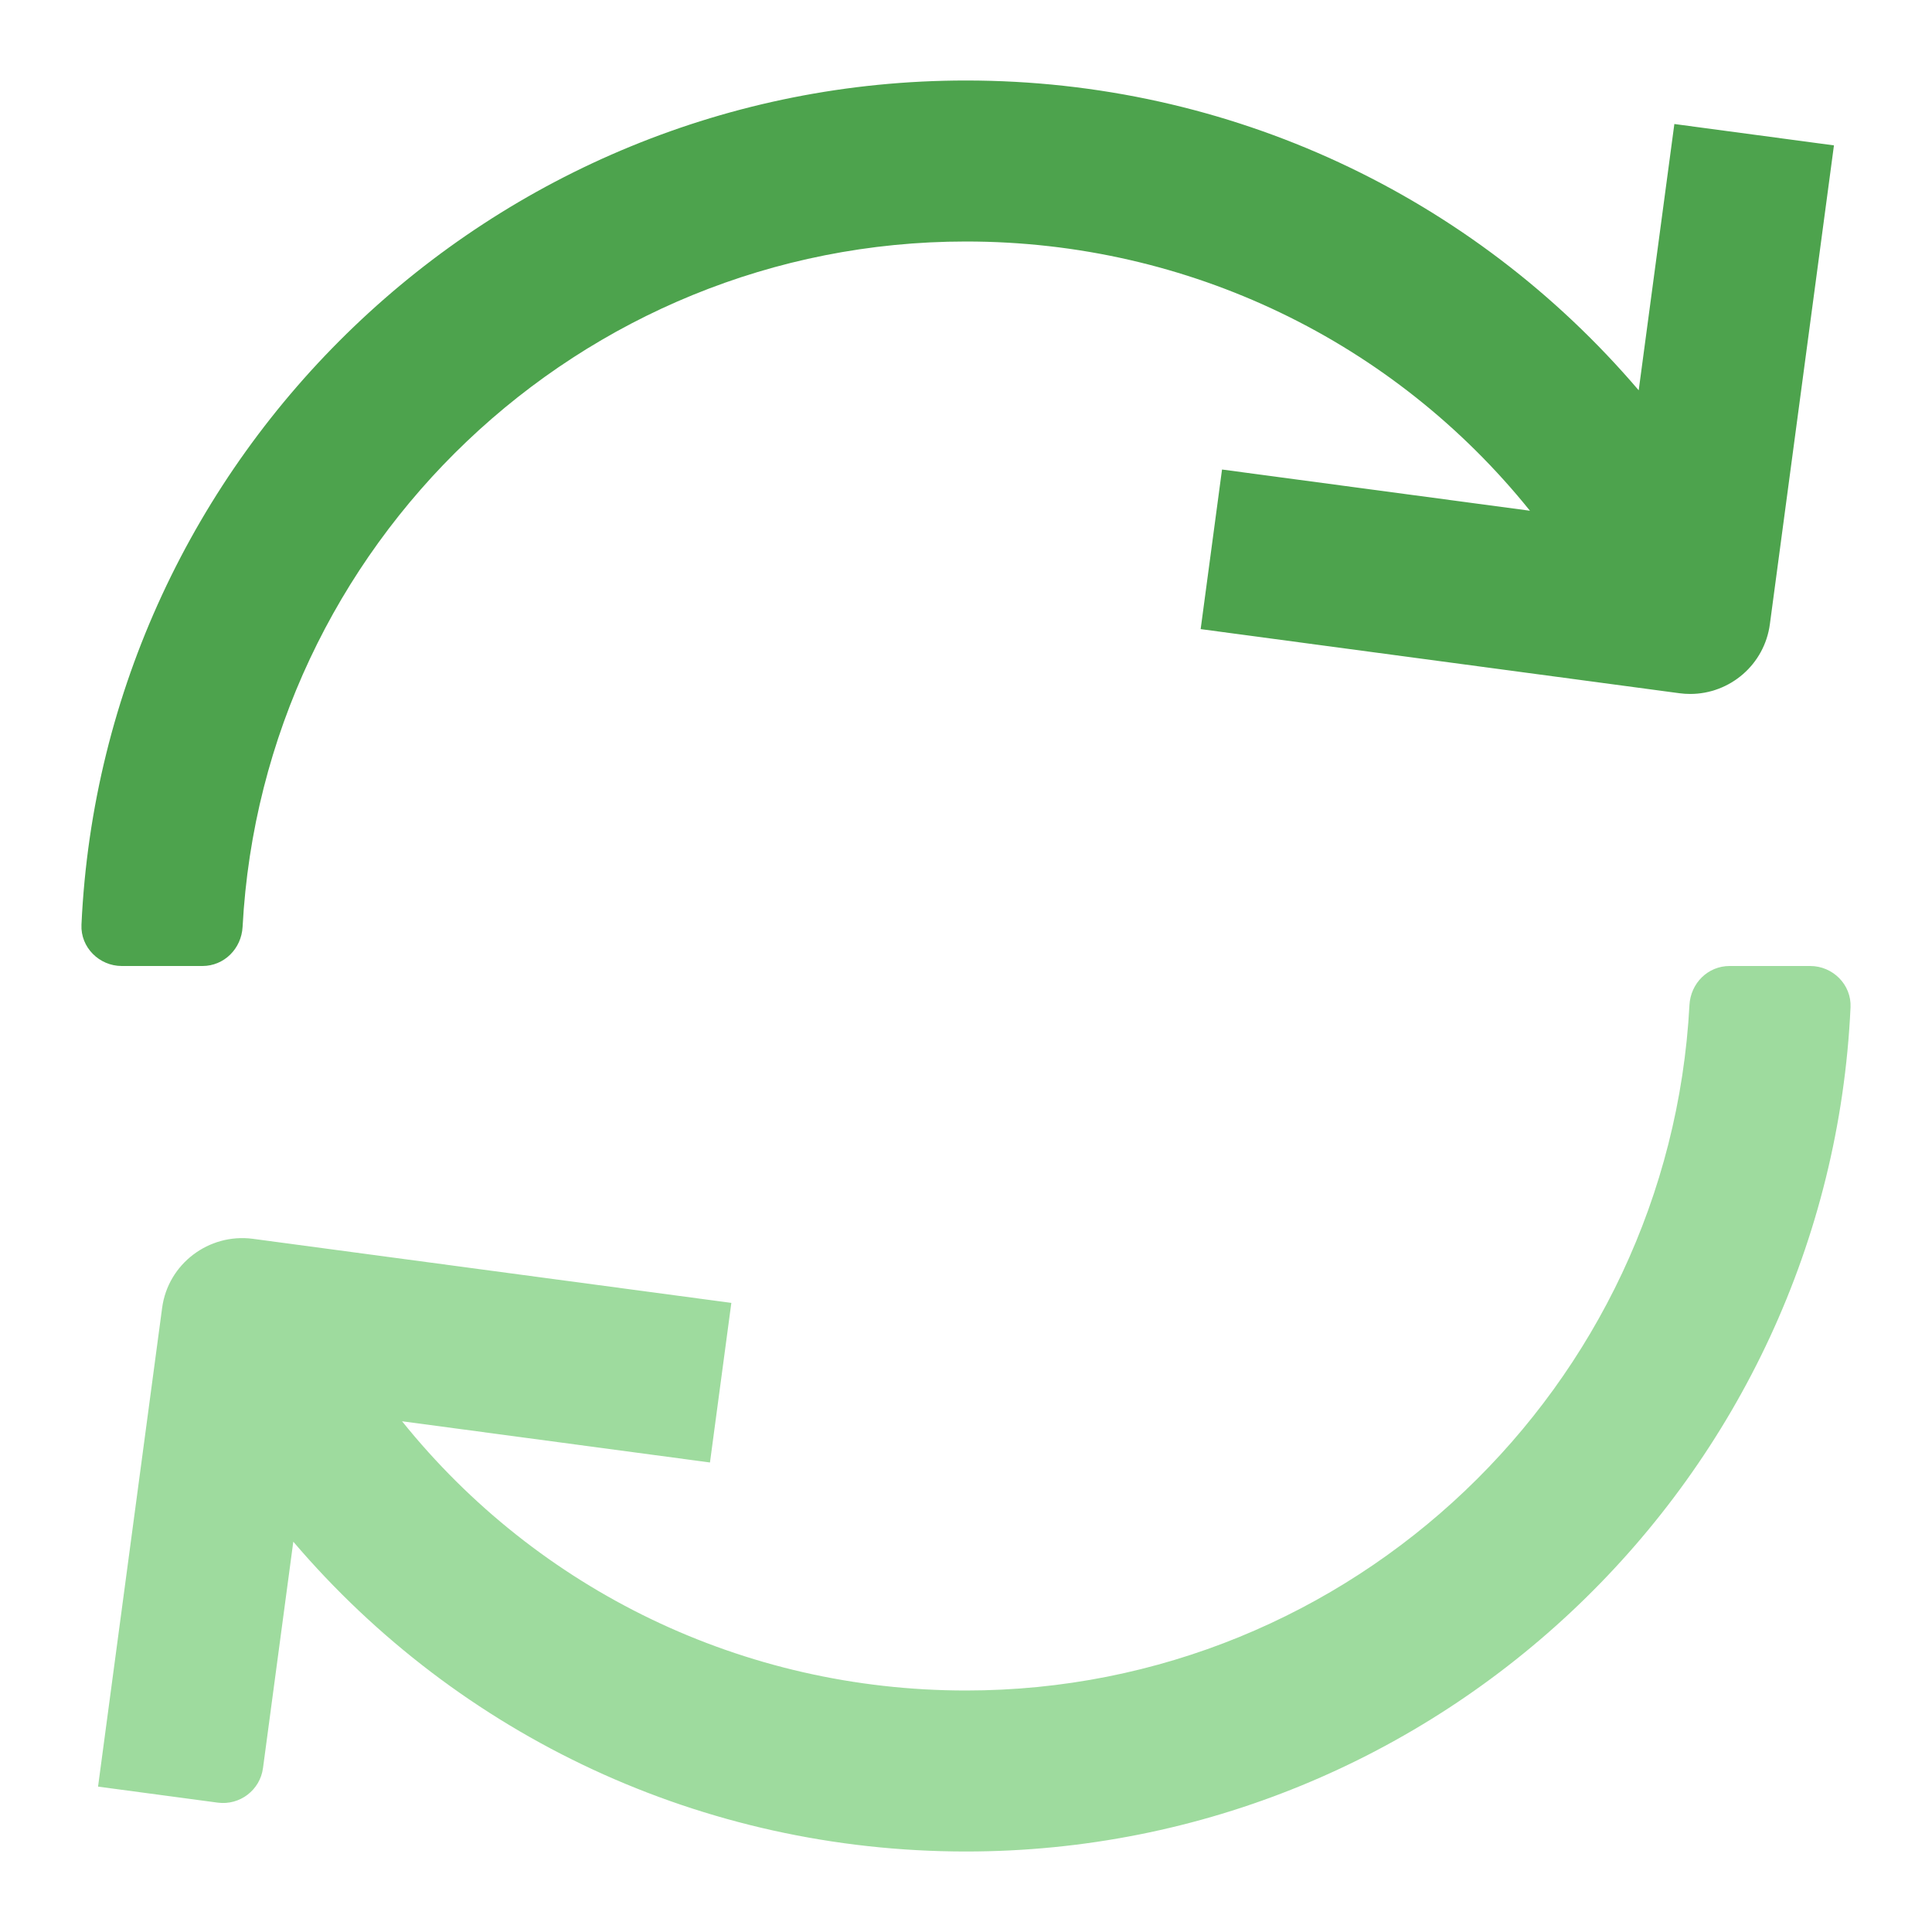 <svg xmlns="http://www.w3.org/2000/svg" xmlns:xlink="http://www.w3.org/1999/xlink" x="0px" y="0px" width="48px" height="48px" viewBox="0 0 48 48"><g >
<path fill="#4DA34D" d="M24,6c5.54,0,10.637,2.493,14.011,6.689l-7.65-1.024l-0.531,3.965l11.894,1.593
c0.09,0.012,0.18,0.018,0.269,0.018c0.986,0,1.845-0.729,1.979-1.734L45.564,3.612l-3.965-0.531
l-0.886,6.616C36.593,4.864,30.555,2,24,2C12.213,2,2.561,11.318,2.024,22.974
c-0.026,0.561,0.44,1.026,1.002,1.026h2.003c0.541,0,0.969-0.431,0.998-0.972
C6.533,13.553,14.401,6,24,6z"/>
<path fill="#9EDB9E" d="M24,42c-5.54,0-10.637-2.493-14.011-6.689l7.65,1.024l0.531-3.965L6.276,30.777
c-1.087-0.14-2.102,0.622-2.248,1.717L2.436,44.388l2.974,0.398
c0.547,0.073,1.051-0.311,1.124-0.858l0.753-5.625C11.407,43.136,17.445,46,24,46
c11.787,0,21.439-9.318,21.976-20.974c0.026-0.562-0.44-1.026-1.002-1.026h-2.003
c-0.541,0-0.969,0.431-0.997,0.972C41.468,34.447,33.599,42,24,42z"/>
</g></svg>